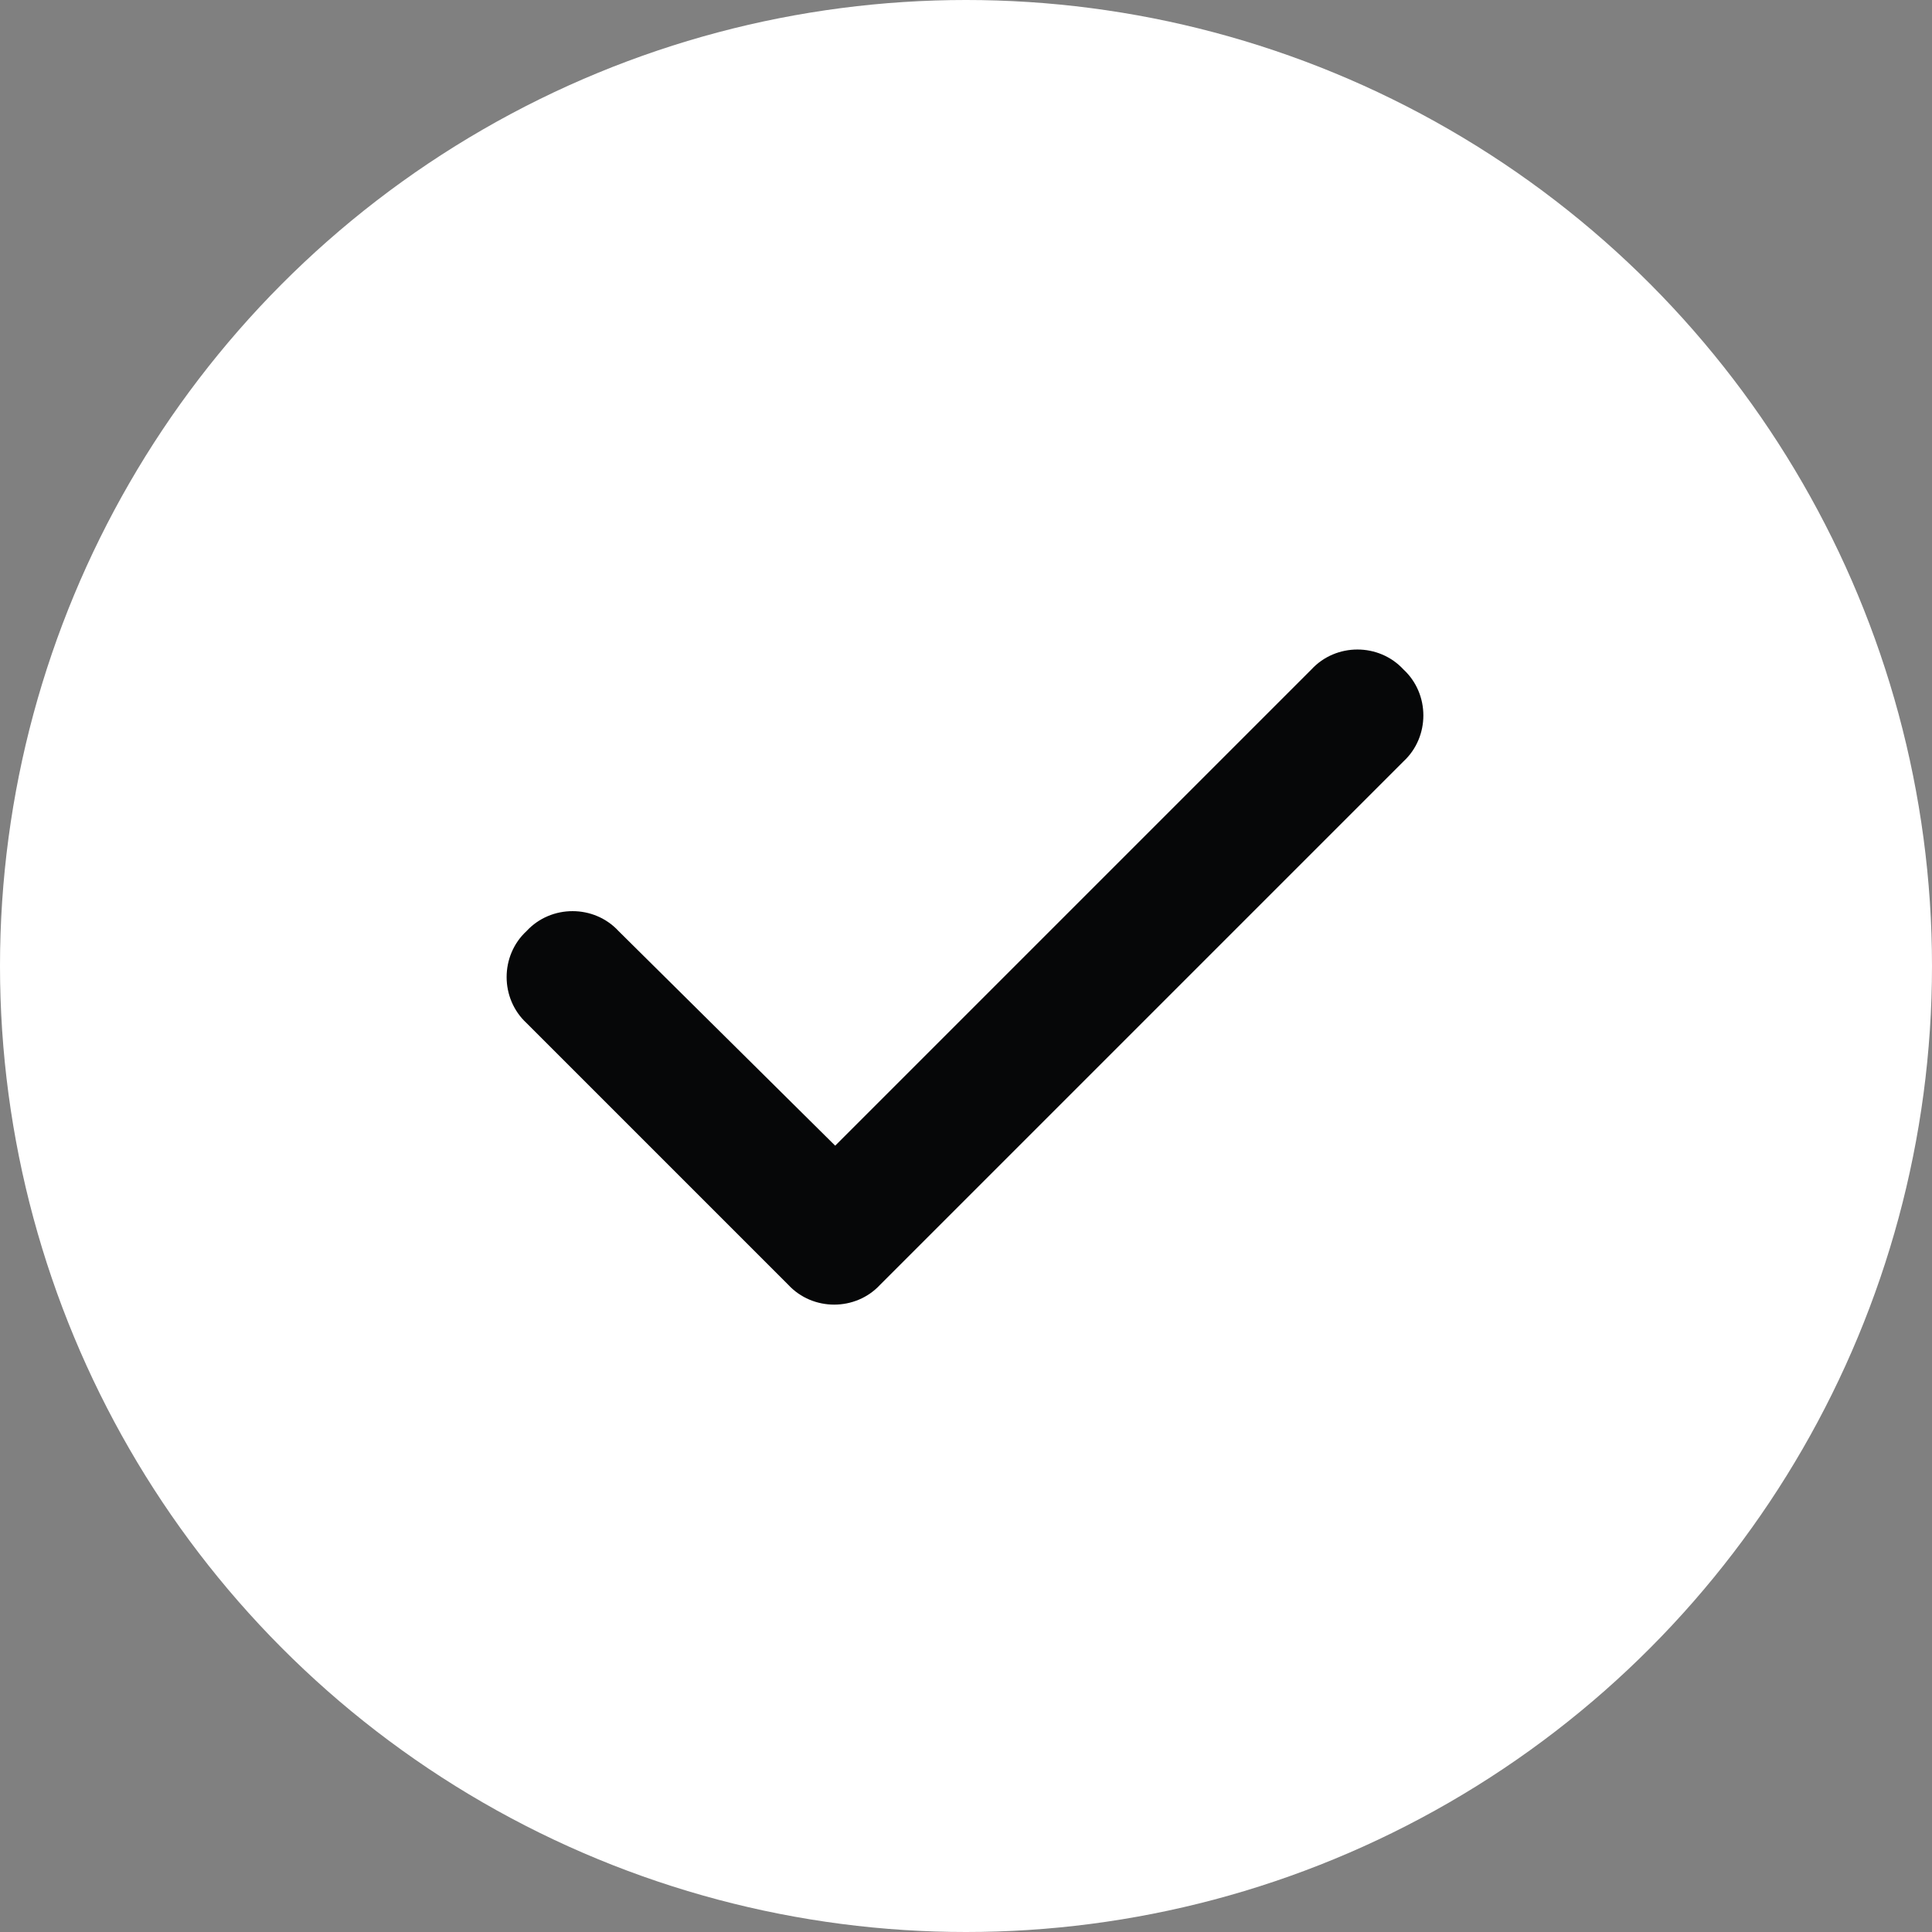 <?xml version="1.0" encoding="UTF-8"?> <svg xmlns="http://www.w3.org/2000/svg" width="24" height="24" viewBox="0 0 24 24" fill="none"><rect x="0" y="0" width="24" height="24" fill="#808080" stroke="none"/><circle cx="12" cy="12" r="12" fill="white"></circle><path d="M17.434 8.316C17.764 8.621 17.764 9.154 17.434 9.459L10.934 15.959C10.629 16.289 10.096 16.289 9.791 15.959L6.541 12.709C6.211 12.404 6.211 11.871 6.541 11.566C6.846 11.236 7.379 11.236 7.684 11.566L10.375 14.232L16.291 8.316C16.596 7.986 17.129 7.986 17.434 8.316Z" fill="#060708"></path></svg> 